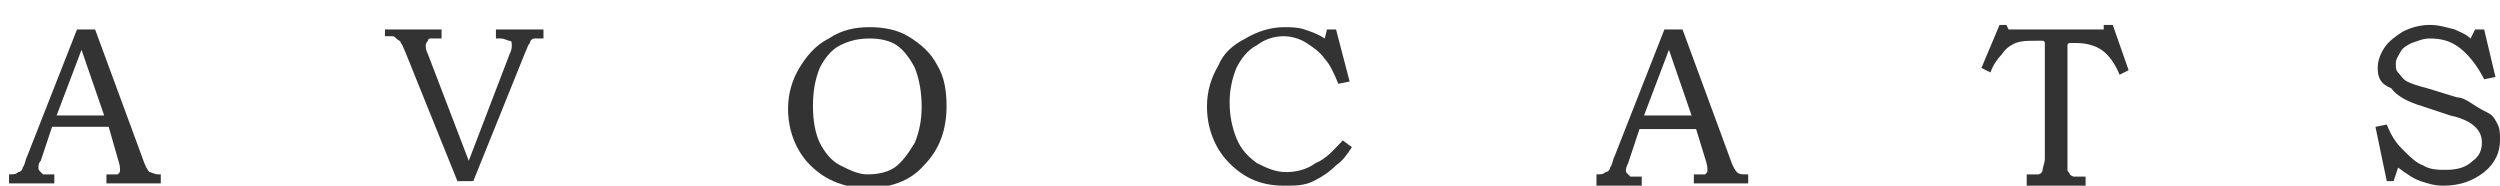 <?xml version="1.0" encoding="utf-8"?>
<!-- Generator: Adobe Illustrator 23.0.3, SVG Export Plug-In . SVG Version: 6.00 Build 0)  -->
<svg version="1.1" id="Calque_1" xmlns="http://www.w3.org/2000/svg" xmlns:xlink="http://www.w3.org/1999/xlink" x="0px" y="0px"
	 viewBox="0 0 110.4 8.2" style="enable-background:new 0 0 110.4 8.2;" xml:space="preserve">
<style type="text/css">
	.st0{fill:#333333;}
</style>
<path class="st0" d="M3.4,1.3h0.8L6.3,7c0.1,0.3,0.2,0.5,0.3,0.6C6.7,7.6,6.8,7.7,7,7.7h0.1v0.4H4.7V7.7c0.1,0,0.2,0,0.2,0
	c0.2,0,0.3,0,0.3,0c0.1-0.1,0.1-0.1,0.1-0.2c0-0.1,0-0.2-0.1-0.5L4.8,5.6H2.3L1.8,7.1C1.7,7.2,1.7,7.3,1.7,7.4c0,0.1,0,0.1,0.1,0.2
	c0,0,0.1,0.1,0.1,0.1c0.1,0,0.2,0,0.3,0c0.1,0,0.2,0,0.2,0v0.4h-2V7.7c0.2,0,0.3,0,0.4-0.1c0.1,0,0.2-0.1,0.2-0.2
	c0.1-0.1,0.1-0.3,0.2-0.5L3.4,1.3z M2.5,5.1h2.1l-1-2.9L2.5,5.1z"/>
<path class="st0" d="M17,1.3h2.5v0.4h-0.2c-0.2,0-0.3,0-0.3,0c-0.1,0-0.1,0.1-0.1,0.1c0,0-0.1,0.1-0.1,0.2c0,0.1,0,0.2,0.1,0.4
	l1.8,4.7l1.8-4.7c0.1-0.2,0.1-0.3,0.1-0.4c0-0.1,0-0.2-0.1-0.2c-0.1,0-0.2-0.1-0.4-0.1h-0.2V1.3H24v0.4c-0.2,0-0.3,0-0.4,0
	s-0.2,0.1-0.2,0.2c-0.1,0.1-0.1,0.2-0.2,0.4l-2.3,5.7h-0.7l-2.3-5.7c-0.1-0.2-0.1-0.3-0.2-0.4c0-0.1-0.1-0.1-0.2-0.2
	s-0.1-0.1-0.2-0.1s-0.2,0-0.3,0L17,1.3L17,1.3z"/>
<path class="st0" d="M38.4,1.2c0.6,0,1.2,0.1,1.7,0.4c0.5,0.3,1,0.7,1.3,1.3c0.3,0.5,0.4,1.1,0.4,1.8c0,1-0.3,1.9-1,2.6
	c-0.6,0.7-1.5,1-2.5,1c-1.1,0-2-0.4-2.7-1.2c-0.5-0.6-0.8-1.4-0.8-2.3c0-0.7,0.2-1.3,0.5-1.8c0.3-0.5,0.7-1,1.3-1.3
	C37.2,1.3,37.8,1.2,38.4,1.2 M38.4,1.7c-0.5,0-0.9,0.1-1.3,0.3c-0.4,0.2-0.7,0.6-0.9,1c-0.2,0.5-0.3,1-0.3,1.7
	c0,0.6,0.1,1.2,0.3,1.6c0.2,0.4,0.5,0.8,0.9,1c0.4,0.2,0.8,0.4,1.2,0.4c0.5,0,0.9-0.1,1.2-0.3c0.3-0.2,0.6-0.6,0.9-1.1
	c0.2-0.5,0.3-1,0.3-1.6c0-0.6-0.1-1.2-0.3-1.7c-0.2-0.4-0.5-0.8-0.8-1C39.3,1.8,38.9,1.7,38.4,1.7"/>
<path class="st0" d="M58.6,1.3h0.4l0.6,2.3l-0.5,0.1c-0.2-0.5-0.4-0.9-0.6-1.1c-0.2-0.3-0.5-0.5-0.8-0.7c-0.3-0.2-0.7-0.3-1-0.3
	c-0.4,0-0.8,0.1-1.2,0.4c-0.4,0.2-0.7,0.6-0.9,1c-0.2,0.5-0.3,1-0.3,1.5c0,0.6,0.1,1.1,0.3,1.6c0.2,0.5,0.5,0.8,0.9,1.1
	c0.4,0.2,0.8,0.4,1.3,0.4c0.4,0,0.9-0.1,1.3-0.4c0.5-0.2,0.8-0.6,1.2-1l0.4,0.3c-0.2,0.3-0.4,0.6-0.7,0.8C58.7,7.6,58.4,7.8,58,8
	c-0.4,0.2-0.8,0.2-1.3,0.2c-1.1,0-1.9-0.4-2.6-1.2c-0.5-0.6-0.8-1.4-0.8-2.3c0-0.7,0.2-1.3,0.5-1.8C54,2.4,54.4,2,55,1.7
	c0.5-0.3,1.1-0.5,1.7-0.5c0.3,0,0.6,0,0.9,0.1c0.3,0.1,0.6,0.2,0.9,0.4L58.6,1.3z"/>
<path class="st0" d="M73.5,1.3h0.8L76.4,7c0.1,0.3,0.2,0.5,0.3,0.6c0.1,0.1,0.2,0.1,0.4,0.1h0.1v0.4h-2.4V7.7c0.1,0,0.2,0,0.2,0
	c0.2,0,0.3,0,0.3,0c0.1-0.1,0.1-0.1,0.1-0.2c0-0.1,0-0.2-0.1-0.5l-0.4-1.3h-2.5l-0.5,1.5c-0.1,0.2-0.1,0.3-0.1,0.3
	c0,0.1,0,0.1,0.1,0.2c0,0,0.1,0.1,0.1,0.1c0.1,0,0.2,0,0.3,0c0.1,0,0.2,0,0.2,0v0.4h-2V7.7c0.2,0,0.3,0,0.4-0.1
	c0.1,0,0.2-0.1,0.2-0.2c0.1-0.1,0.1-0.3,0.2-0.5L73.5,1.3z M72.6,5.1h2.1l-1-2.9L72.6,5.1z"/>
<path class="st0" d="M88.3,1.1h0.3l0.1,0.2h4.2l0-0.2h0.4l0.7,2l-0.4,0.2c-0.2-0.5-0.5-0.9-0.8-1.1c-0.3-0.2-0.7-0.3-1.1-0.3
	c-0.2,0-0.3,0-0.3,0c0,0-0.1,0-0.1,0.1c0,0,0,0.2,0,0.3v4.7c0,0.2,0,0.4,0,0.5c0,0.1,0.1,0.1,0.1,0.2c0,0,0.1,0.1,0.2,0.1
	s0.3,0,0.5,0v0.4h-2.6V7.7c0.3,0,0.5,0,0.5,0c0.1,0,0.2-0.1,0.2-0.2c0-0.1,0.1-0.3,0.1-0.5V2.2c0-0.1,0-0.2,0-0.3c0,0,0-0.1-0.1-0.1
	c0,0-0.1,0-0.3,0c-0.4,0-0.6,0-0.9,0.1c-0.2,0.1-0.4,0.2-0.6,0.5c-0.2,0.2-0.4,0.5-0.5,0.8l-0.4-0.2L88.3,1.1z"/>
<path class="st0" d="M109.3,1.3h0.4l0.5,2.1l-0.5,0.1c-0.3-0.6-0.7-1.1-1.1-1.4c-0.4-0.3-0.8-0.4-1.3-0.4c-0.3,0-0.5,0.1-0.8,0.2
	c-0.2,0.1-0.4,0.2-0.5,0.4c-0.1,0.2-0.2,0.3-0.2,0.5c0,0.2,0,0.3,0.1,0.4c0.1,0.1,0.2,0.3,0.4,0.4c0.2,0.1,0.5,0.2,0.9,0.3l1.3,0.4
	c0.2,0,0.4,0.1,0.7,0.3s0.5,0.3,0.7,0.4c0.2,0.1,0.3,0.3,0.4,0.5c0.1,0.2,0.1,0.4,0.1,0.7c0,0.5-0.2,1-0.7,1.4
	c-0.5,0.4-1.1,0.6-1.8,0.6c-0.4,0-0.7-0.1-1-0.2c-0.3-0.1-0.6-0.3-1-0.6l-0.2,0.6h-0.3l-0.5-2.4l0.5-0.1c0.2,0.5,0.4,0.8,0.7,1.1
	c0.3,0.3,0.6,0.6,0.9,0.7c0.3,0.2,0.7,0.2,1,0.2c0.5,0,0.9-0.1,1.2-0.4c0.3-0.2,0.4-0.5,0.4-0.8c0-0.3-0.1-0.5-0.3-0.7
	c-0.2-0.2-0.6-0.4-1.1-0.5l-1.2-0.4c-0.7-0.2-1.2-0.5-1.4-0.8C105.1,3.7,105,3.4,105,3c0-0.3,0.1-0.6,0.3-0.9
	c0.2-0.3,0.5-0.5,0.8-0.7c0.4-0.2,0.8-0.3,1.2-0.3c0.4,0,0.7,0.1,1.1,0.2c0.2,0.1,0.5,0.2,0.7,0.4L109.3,1.3z"/>
</svg>
